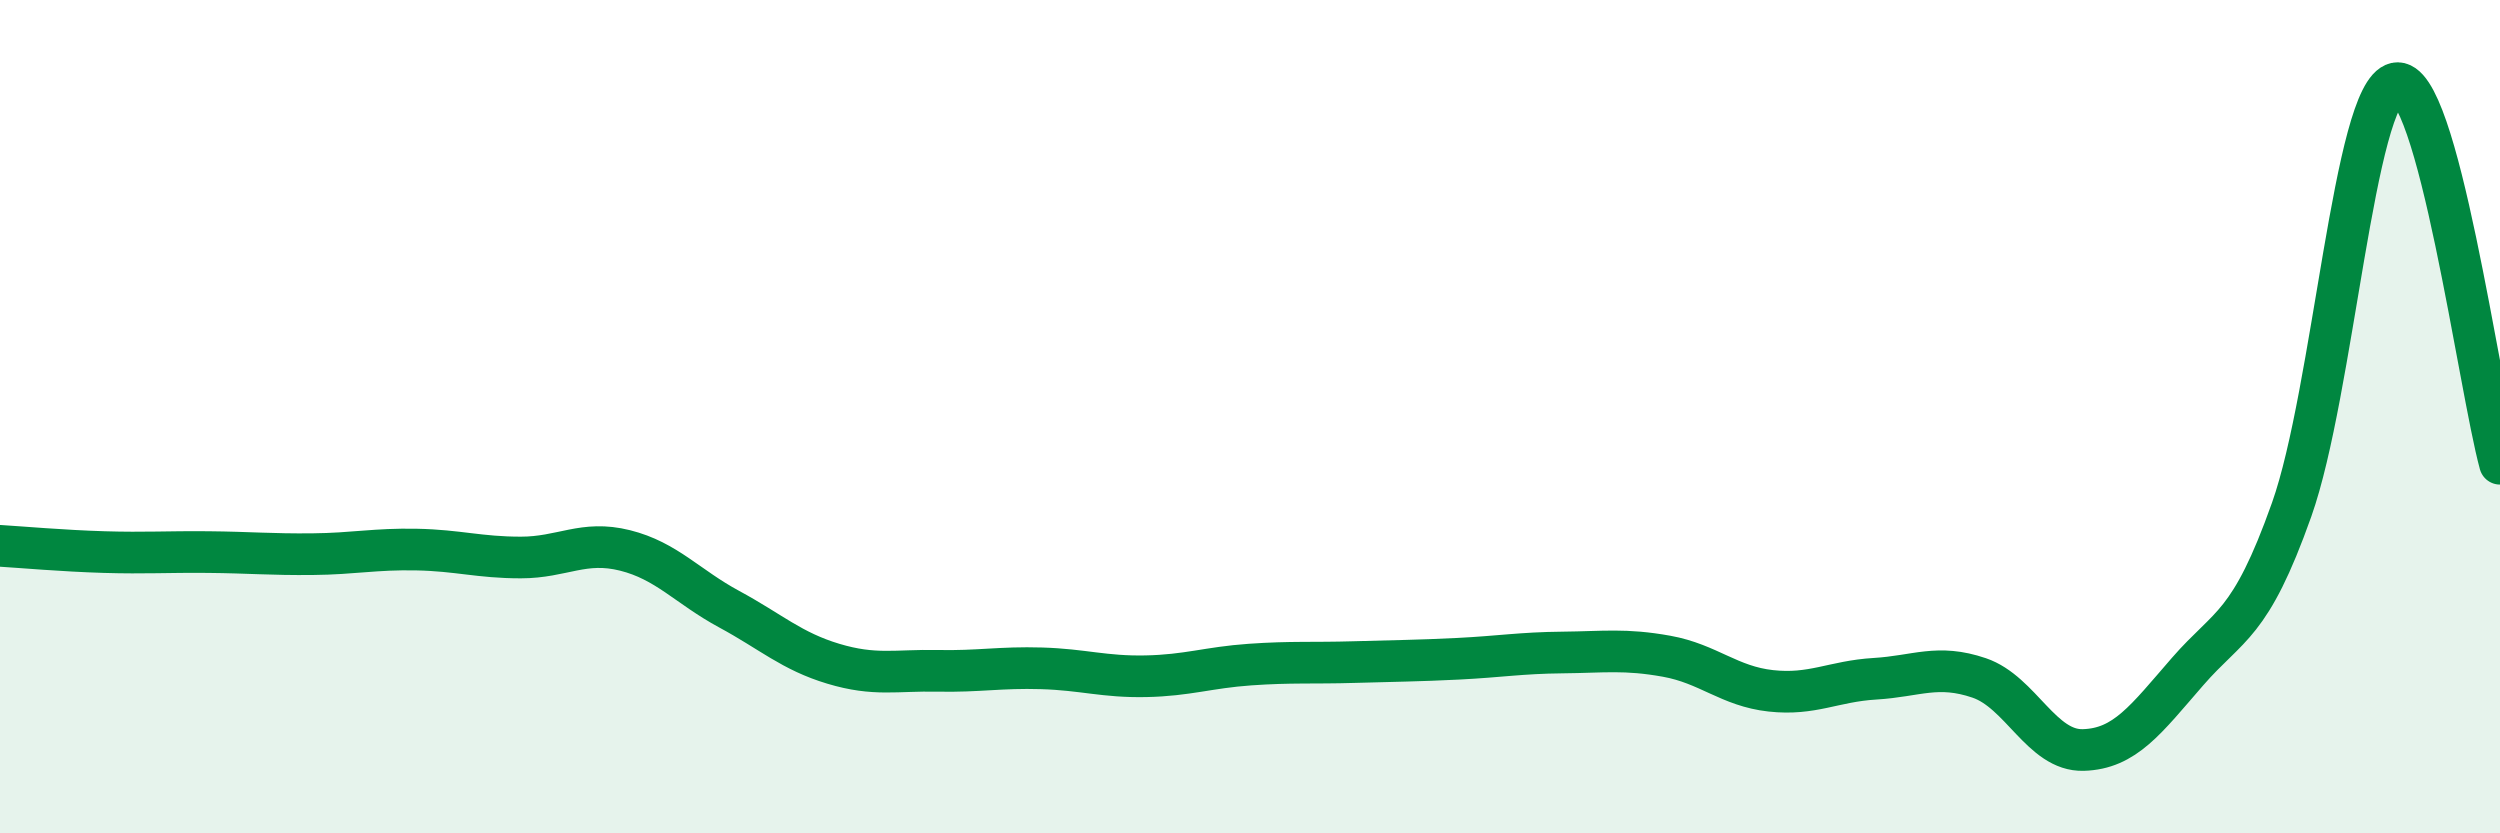 
    <svg width="60" height="20" viewBox="0 0 60 20" xmlns="http://www.w3.org/2000/svg">
      <path
        d="M 0,13.1 C 0.5,13.13 1.5,13.22 2.5,13.25 C 3.5,13.28 4,13.24 5,13.25 C 6,13.26 6.5,13.31 7.5,13.3 C 8.5,13.29 9,13.17 10,13.19 C 11,13.21 11.5,13.38 12.5,13.38 C 13.5,13.38 14,12.96 15,13.21 C 16,13.46 16.5,14.08 17.5,14.62 C 18.5,15.16 19,15.63 20,15.93 C 21,16.23 21.5,16.08 22.5,16.1 C 23.5,16.12 24,16.01 25,16.04 C 26,16.07 26.5,16.25 27.5,16.23 C 28.5,16.21 29,16.02 30,15.95 C 31,15.88 31.5,15.92 32.5,15.89 C 33.5,15.86 34,15.86 35,15.81 C 36,15.76 36.5,15.67 37.5,15.66 C 38.5,15.65 39,15.57 40,15.75 C 41,15.93 41.5,16.47 42.5,16.58 C 43.5,16.69 44,16.35 45,16.29 C 46,16.23 46.5,15.93 47.5,16.27 C 48.5,16.61 49,18.03 50,18 C 51,17.97 51.5,17.27 52.5,16.12 C 53.5,14.97 54,15.05 55,12.23 C 56,9.41 56.5,2.22 57.5,2 C 58.5,1.78 59.5,9.3 60,11.13L60 20L0 20Z"
        fill="#008740"
        opacity="0.1"
        stroke-linecap="round"
        stroke-linejoin="round"
      />
      <path
        d="M 0,13.1 C 0.5,13.13 1.5,13.22 2.5,13.25 C 3.5,13.28 4,13.24 5,13.25 C 6,13.26 6.5,13.31 7.5,13.3 C 8.5,13.29 9,13.17 10,13.19 C 11,13.21 11.5,13.38 12.5,13.38 C 13.5,13.38 14,12.96 15,13.21 C 16,13.46 16.5,14.08 17.5,14.62 C 18.5,15.16 19,15.63 20,15.93 C 21,16.23 21.5,16.08 22.5,16.1 C 23.5,16.12 24,16.01 25,16.04 C 26,16.07 26.5,16.25 27.5,16.23 C 28.5,16.21 29,16.02 30,15.95 C 31,15.88 31.5,15.92 32.5,15.89 C 33.5,15.86 34,15.86 35,15.81 C 36,15.76 36.5,15.67 37.5,15.66 C 38.5,15.65 39,15.57 40,15.75 C 41,15.93 41.5,16.47 42.5,16.58 C 43.5,16.69 44,16.35 45,16.29 C 46,16.23 46.5,15.93 47.5,16.27 C 48.5,16.61 49,18.03 50,18 C 51,17.97 51.5,17.27 52.5,16.12 C 53.5,14.97 54,15.05 55,12.23 C 56,9.41 56.5,2.22 57.5,2 C 58.5,1.78 59.5,9.3 60,11.13"
        stroke="#008740"
        stroke-width="1"
        fill="none"
        stroke-linecap="round"
        stroke-linejoin="round"
      />
    </svg>
  